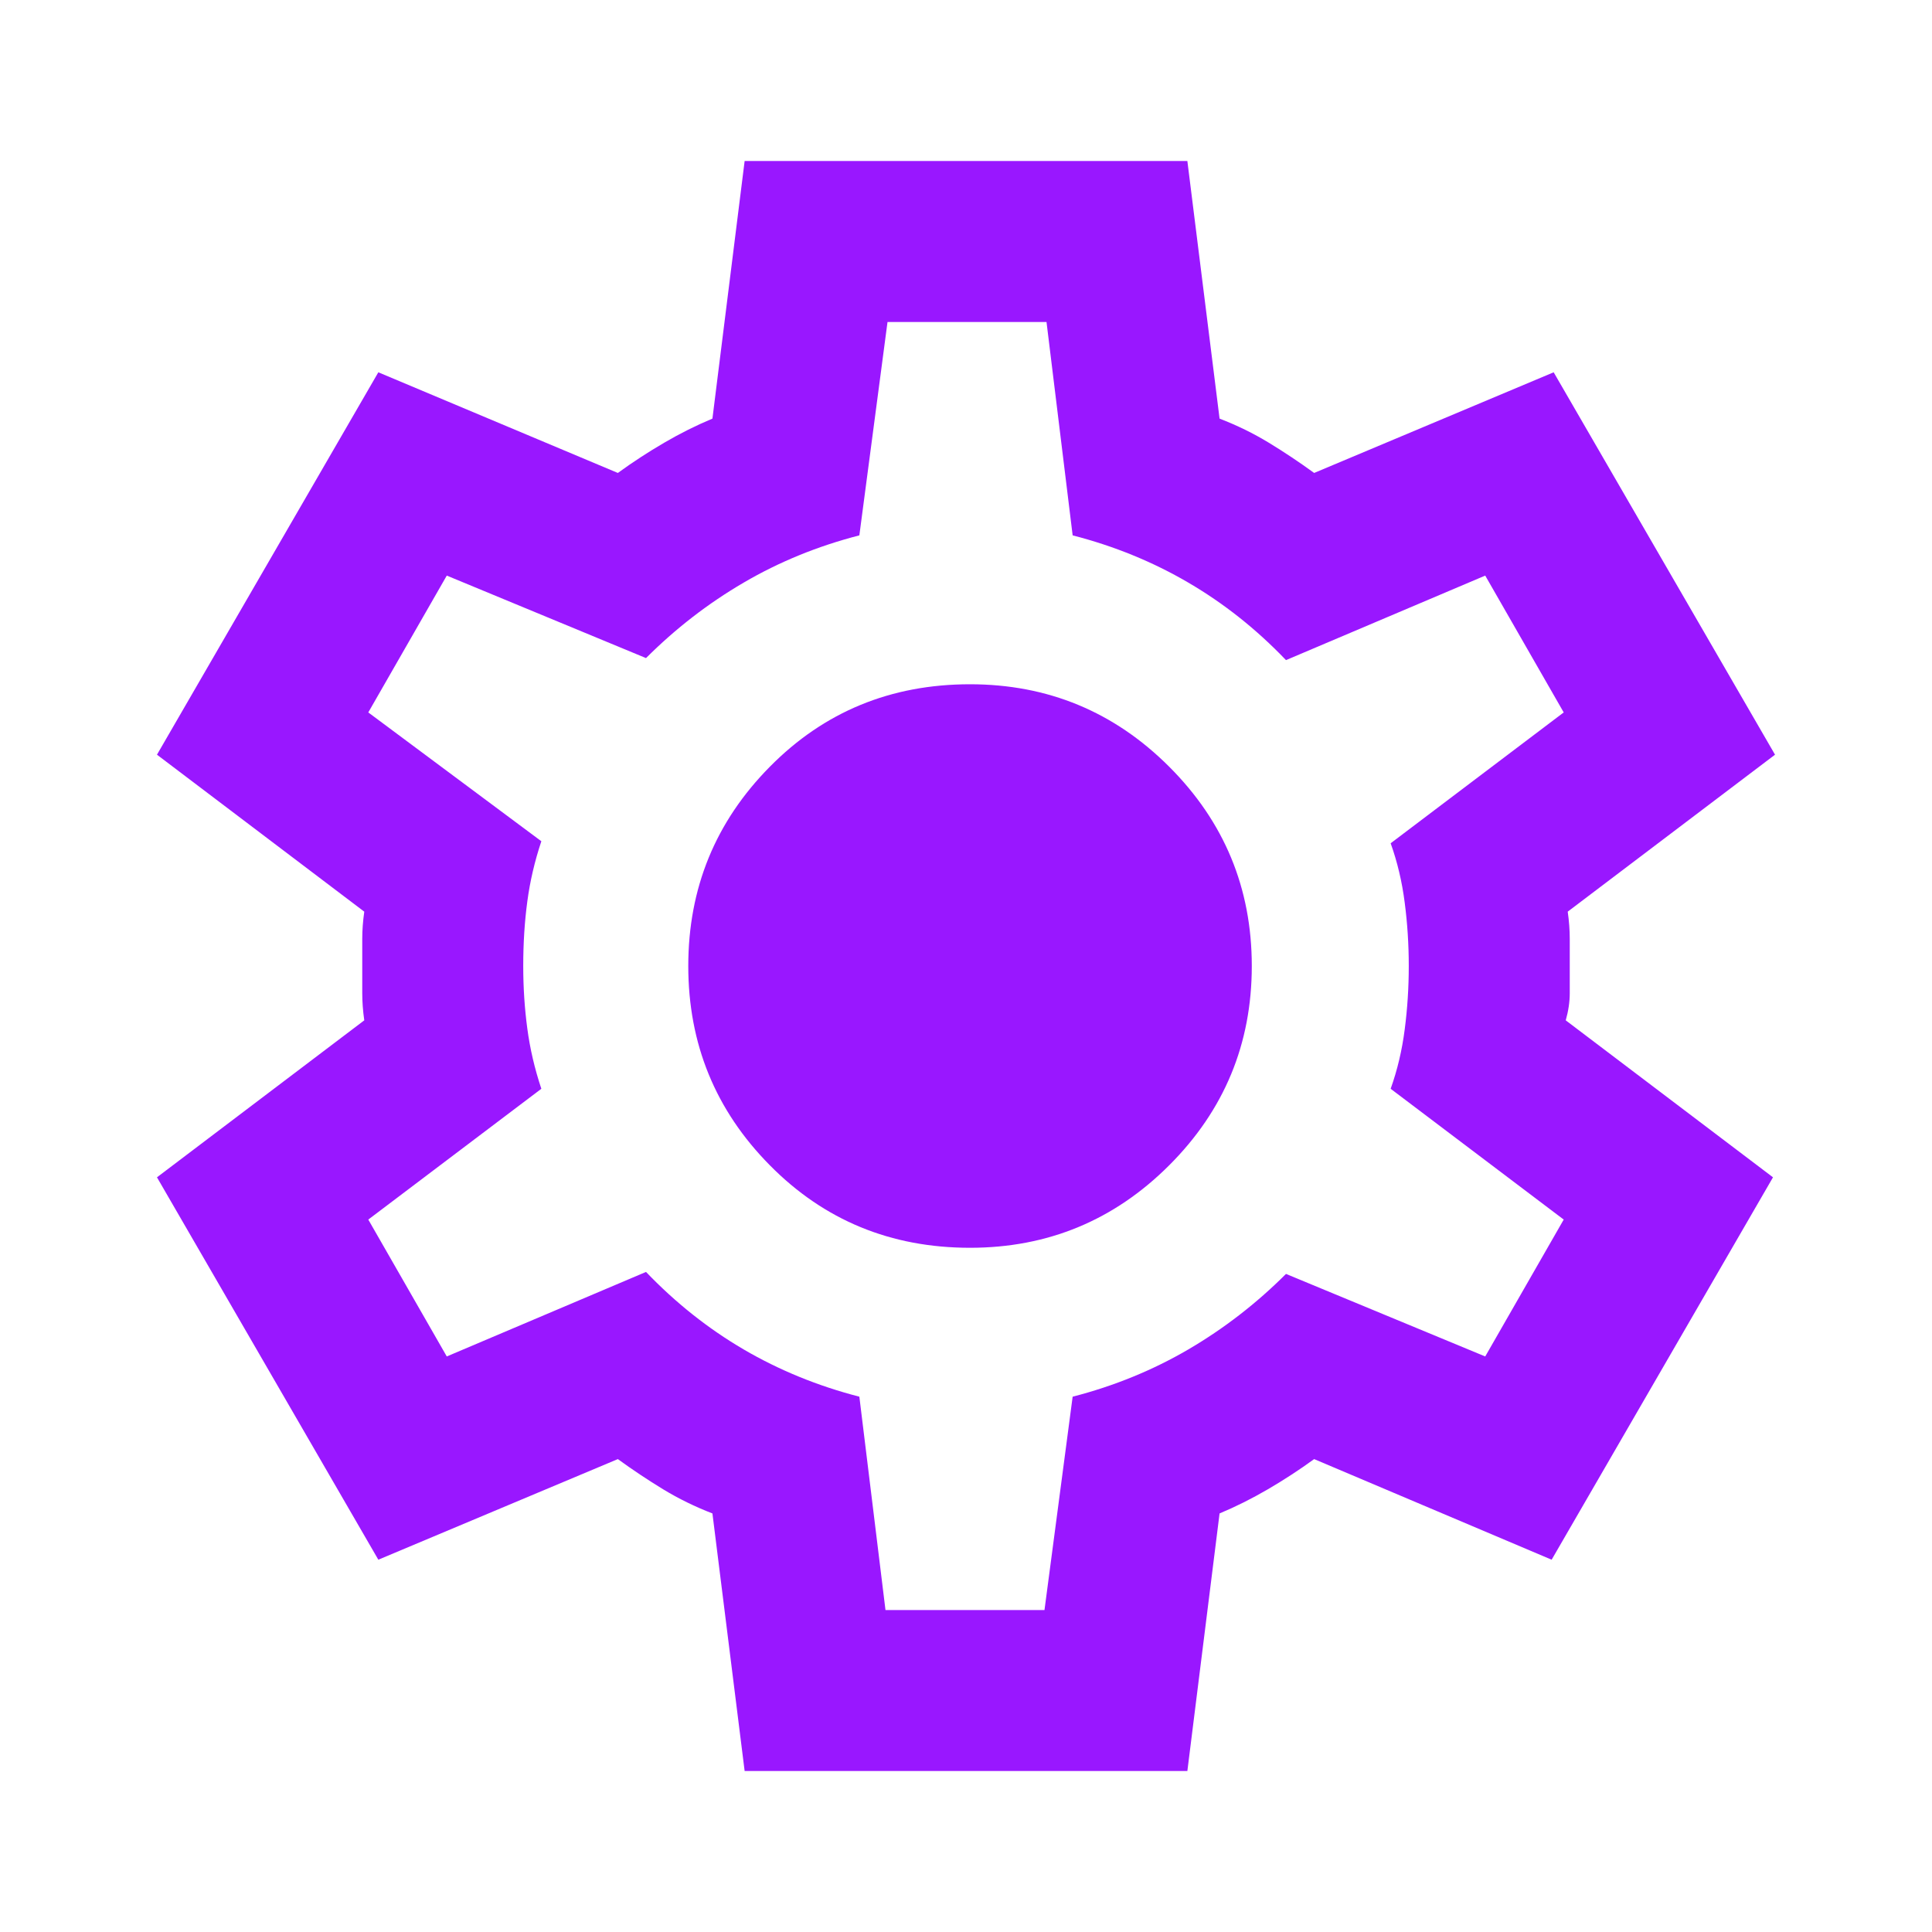 <svg width="40" height="40" viewBox="0 0 40 40" fill="none" xmlns="http://www.w3.org/2000/svg">
<mask id="mask0_13329_76351" style="mask-type:alpha" maskUnits="userSpaceOnUse" x="0" y="0" width="40" height="40">
<rect width="40" height="40" fill="#D9D9D9"/>
</mask>
<g mask="url(#mask0_13329_76351)">
<path d="M15.417 36.667L14.75 31.334C14.389 31.195 14.049 31.028 13.729 30.834C13.41 30.639 13.097 30.431 12.792 30.209L7.833 32.292L3.25 24.375L7.542 21.125C7.514 20.931 7.5 20.743 7.5 20.563V19.438C7.5 19.257 7.514 19.07 7.542 18.875L3.25 15.625L7.833 7.708L12.792 9.792C13.097 9.57 13.417 9.361 13.75 9.167C14.083 8.972 14.417 8.806 14.75 8.667L15.417 3.333H24.583L25.25 8.667C25.611 8.806 25.951 8.972 26.271 9.167C26.59 9.361 26.903 9.57 27.208 9.792L32.167 7.708L36.75 15.625L32.458 18.875C32.486 19.07 32.5 19.257 32.5 19.438V20.563C32.5 20.743 32.472 20.931 32.417 21.125L36.708 24.375L32.125 32.292L27.208 30.209C26.903 30.431 26.583 30.639 26.25 30.834C25.917 31.028 25.583 31.195 25.25 31.334L24.583 36.667H15.417ZM18.333 33.334H21.625L22.208 28.917C23.069 28.695 23.868 28.368 24.604 27.938C25.34 27.507 26.014 26.986 26.625 26.375L30.75 28.084L32.375 25.25L28.792 22.542C28.931 22.153 29.028 21.743 29.083 21.313C29.139 20.882 29.167 20.445 29.167 20C29.167 19.556 29.139 19.118 29.083 18.688C29.028 18.257 28.931 17.847 28.792 17.459L32.375 14.75L30.75 11.917L26.625 13.667C26.014 13.028 25.34 12.493 24.604 12.063C23.868 11.632 23.069 11.306 22.208 11.084L21.667 6.667H18.375L17.792 11.084C16.931 11.306 16.132 11.632 15.396 12.063C14.66 12.493 13.986 13.014 13.375 13.625L9.25 11.917L7.625 14.75L11.208 17.417C11.069 17.834 10.972 18.25 10.917 18.667C10.861 19.084 10.833 19.528 10.833 20C10.833 20.445 10.861 20.875 10.917 21.292C10.972 21.709 11.069 22.125 11.208 22.542L7.625 25.25L9.25 28.084L13.375 26.334C13.986 26.972 14.66 27.507 15.396 27.938C16.132 28.368 16.931 28.695 17.792 28.917L18.333 33.334ZM20.083 25.834C21.694 25.834 23.069 25.264 24.208 24.125C25.347 22.986 25.917 21.611 25.917 20C25.917 18.389 25.347 17.014 24.208 15.875C23.069 14.736 21.694 14.167 20.083 14.167C18.444 14.167 17.062 14.736 15.938 15.875C14.812 17.014 14.25 18.389 14.25 20C14.25 21.611 14.812 22.986 15.938 24.125C17.062 25.264 18.444 25.834 20.083 25.834Z" fill="#9917FF"/>
</g>
</svg>
